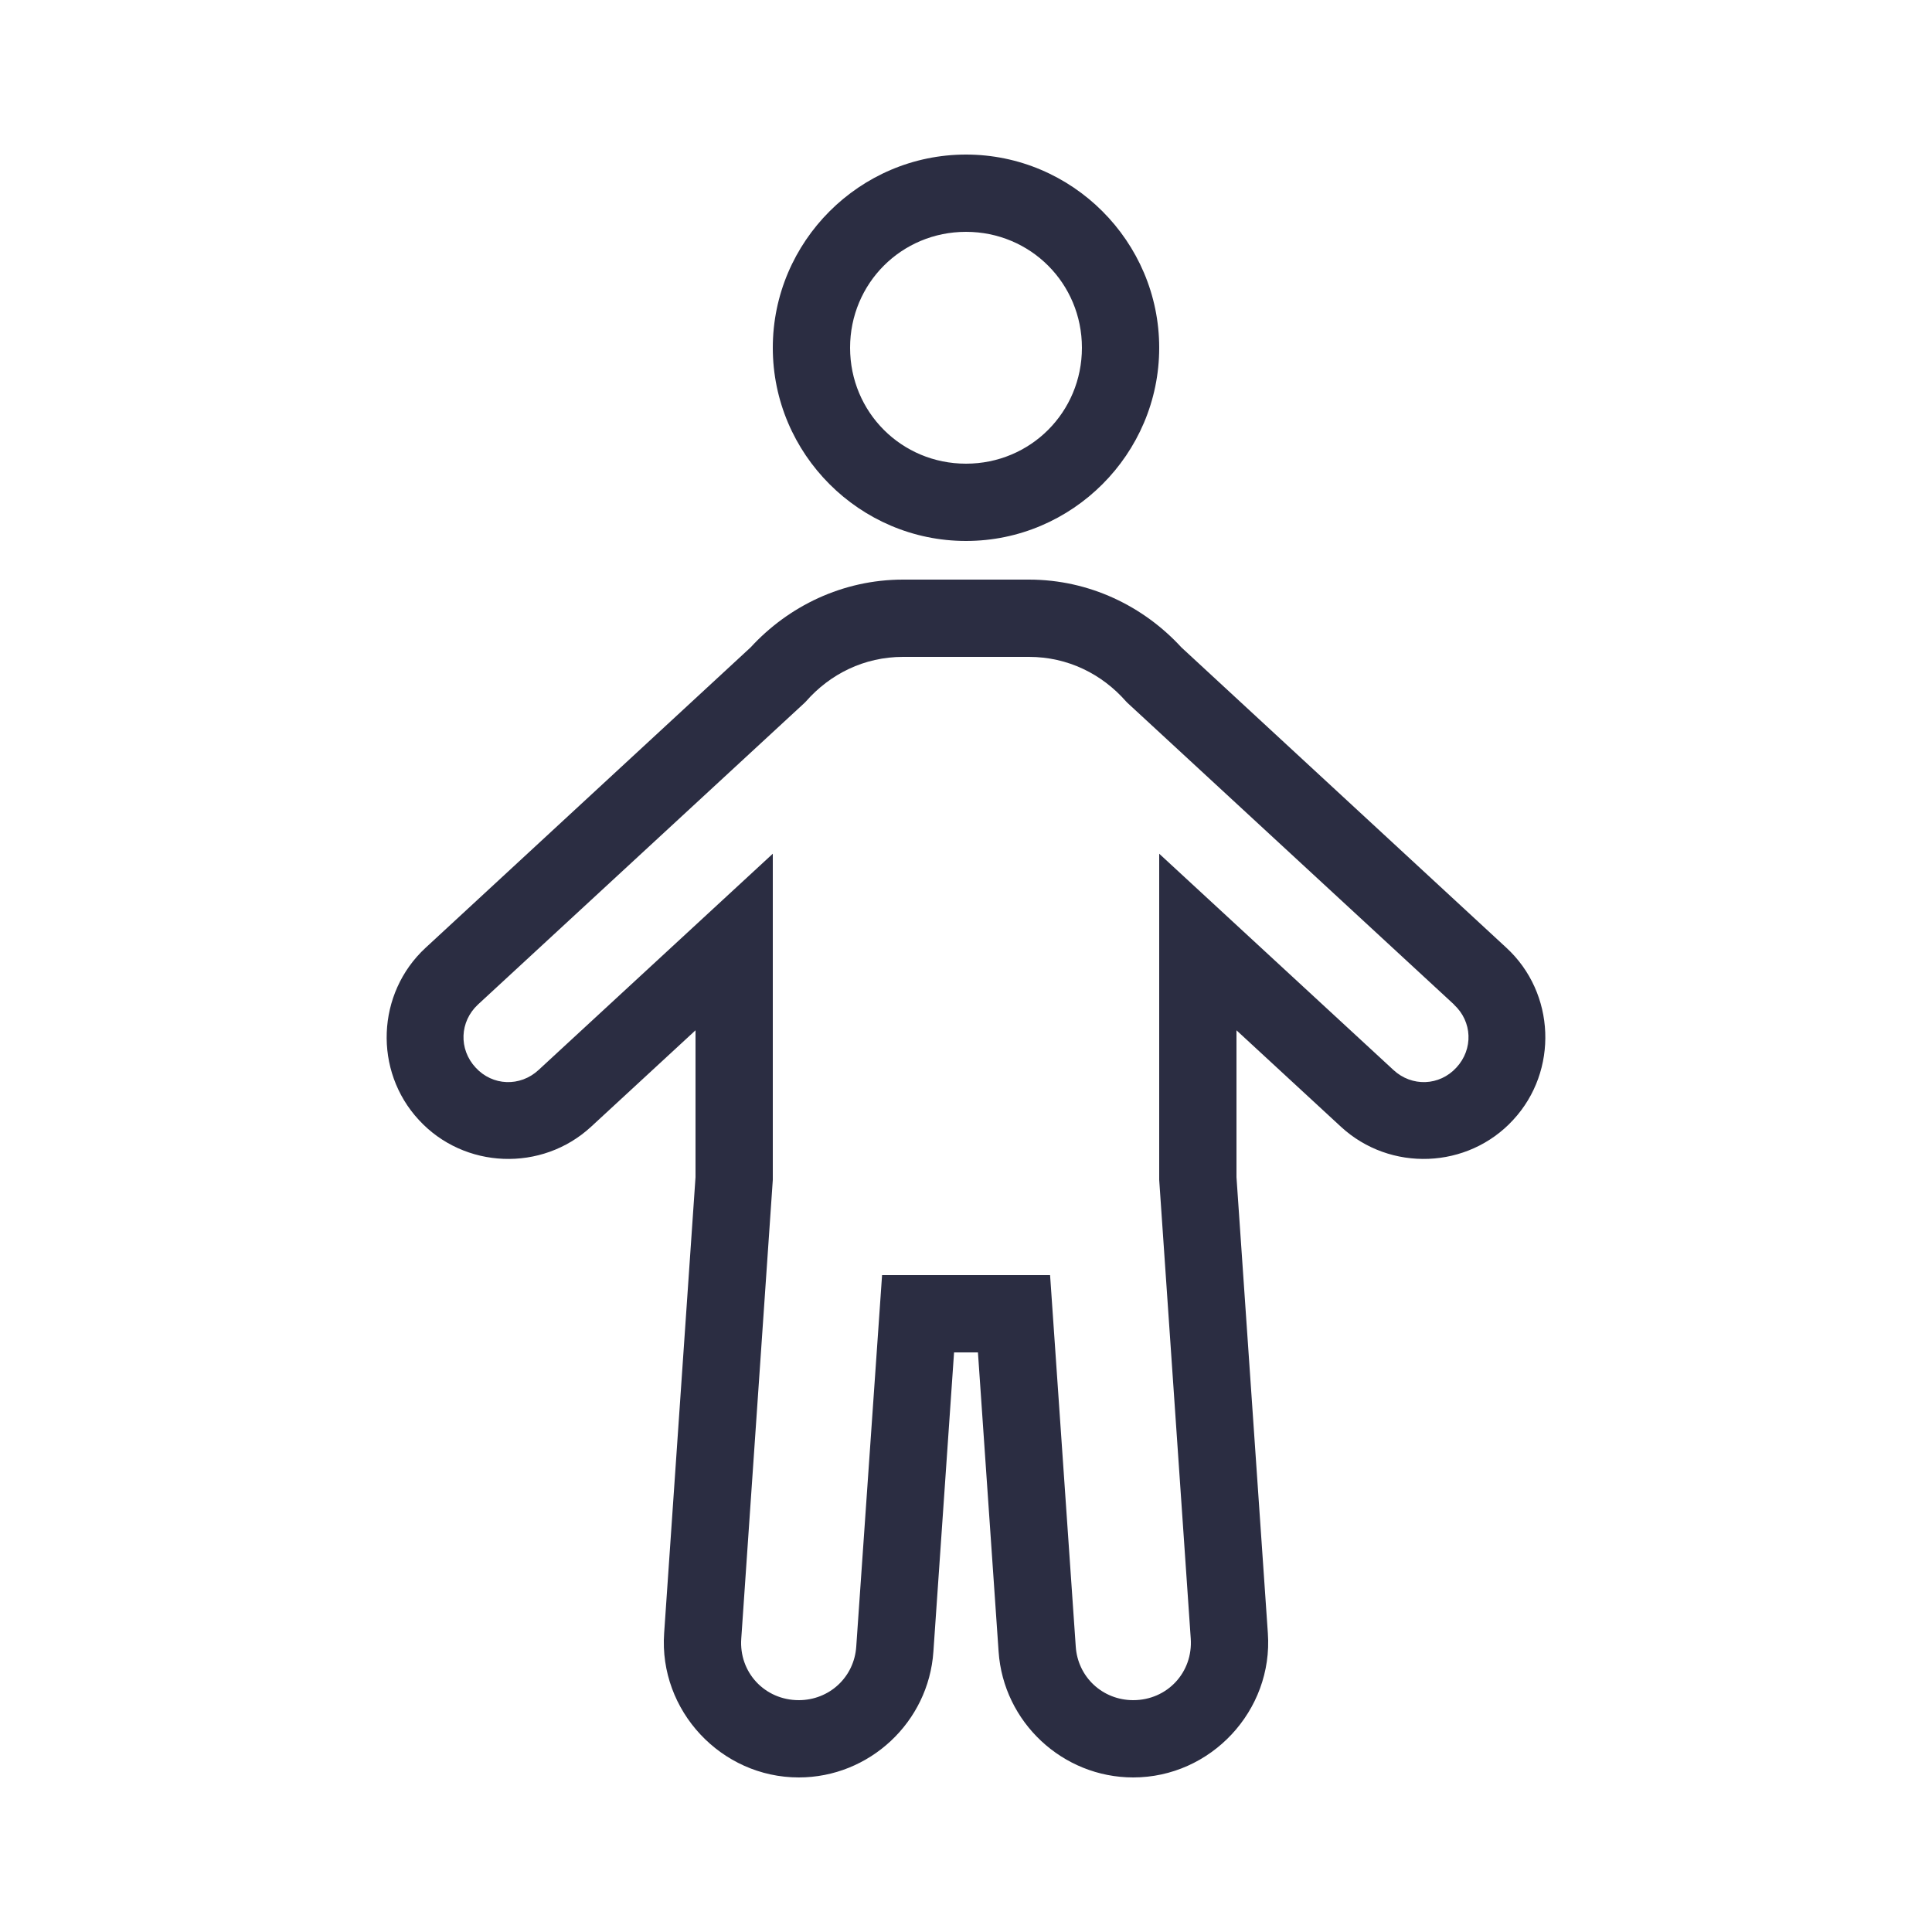 <svg width="50" height="50" viewBox="0 0 50 50" fill="none" xmlns="http://www.w3.org/2000/svg">
<path d="M25 4C22.25 4 20 6.25 20 9C20 11.75 22.25 14 25 14C27.75 14 30 11.75 30 9C30 6.25 27.75 4 25 4ZM25 6C26.668 6 28 7.332 28 9C28 10.668 26.668 12 25 12C23.332 12 22 10.668 22 9C22 7.332 23.332 6 25 6ZM23.371 15C21.805 15 20.402 15.691 19.426 16.754L11.016 24.527C9.742 25.703 9.664 27.715 10.84 28.984C12.012 30.258 14.023 30.336 15.297 29.16L18 26.664V30.465L17.188 42.266C17.047 44.27 18.664 46 20.672 46C22.5 46 24.031 44.57 24.156 42.746L24.691 35H25.309L25.844 42.746C25.969 44.57 27.5 46 29.328 46C31.336 46 32.953 44.27 32.812 42.266L32 30.465V26.664L34.703 29.16C35.977 30.336 37.988 30.258 39.16 28.984C40.336 27.715 40.258 25.699 38.984 24.527L30.574 16.754C29.598 15.691 28.195 15 26.629 15H23.371ZM23.371 17H26.629C27.637 17 28.52 17.445 29.141 18.152L29.176 18.188L37.629 25.996V26C38.105 26.438 38.133 27.152 37.691 27.629C37.254 28.105 36.539 28.133 36.062 27.691L30 22.094V30.535L30.816 42.402C30.879 43.281 30.207 44 29.328 44C28.535 44 27.891 43.402 27.84 42.609L27.176 33H22.828L22.16 42.609C22.109 43.402 21.465 44 20.672 44C19.793 44 19.121 43.281 19.184 42.406L20 30.535V22.094L13.938 27.691C13.461 28.133 12.746 28.105 12.309 27.629C11.867 27.152 11.895 26.438 12.371 25.996L20.824 18.188L20.859 18.152C21.48 17.445 22.363 17 23.371 17Z" fill="#2B2D42"/>
</svg>
